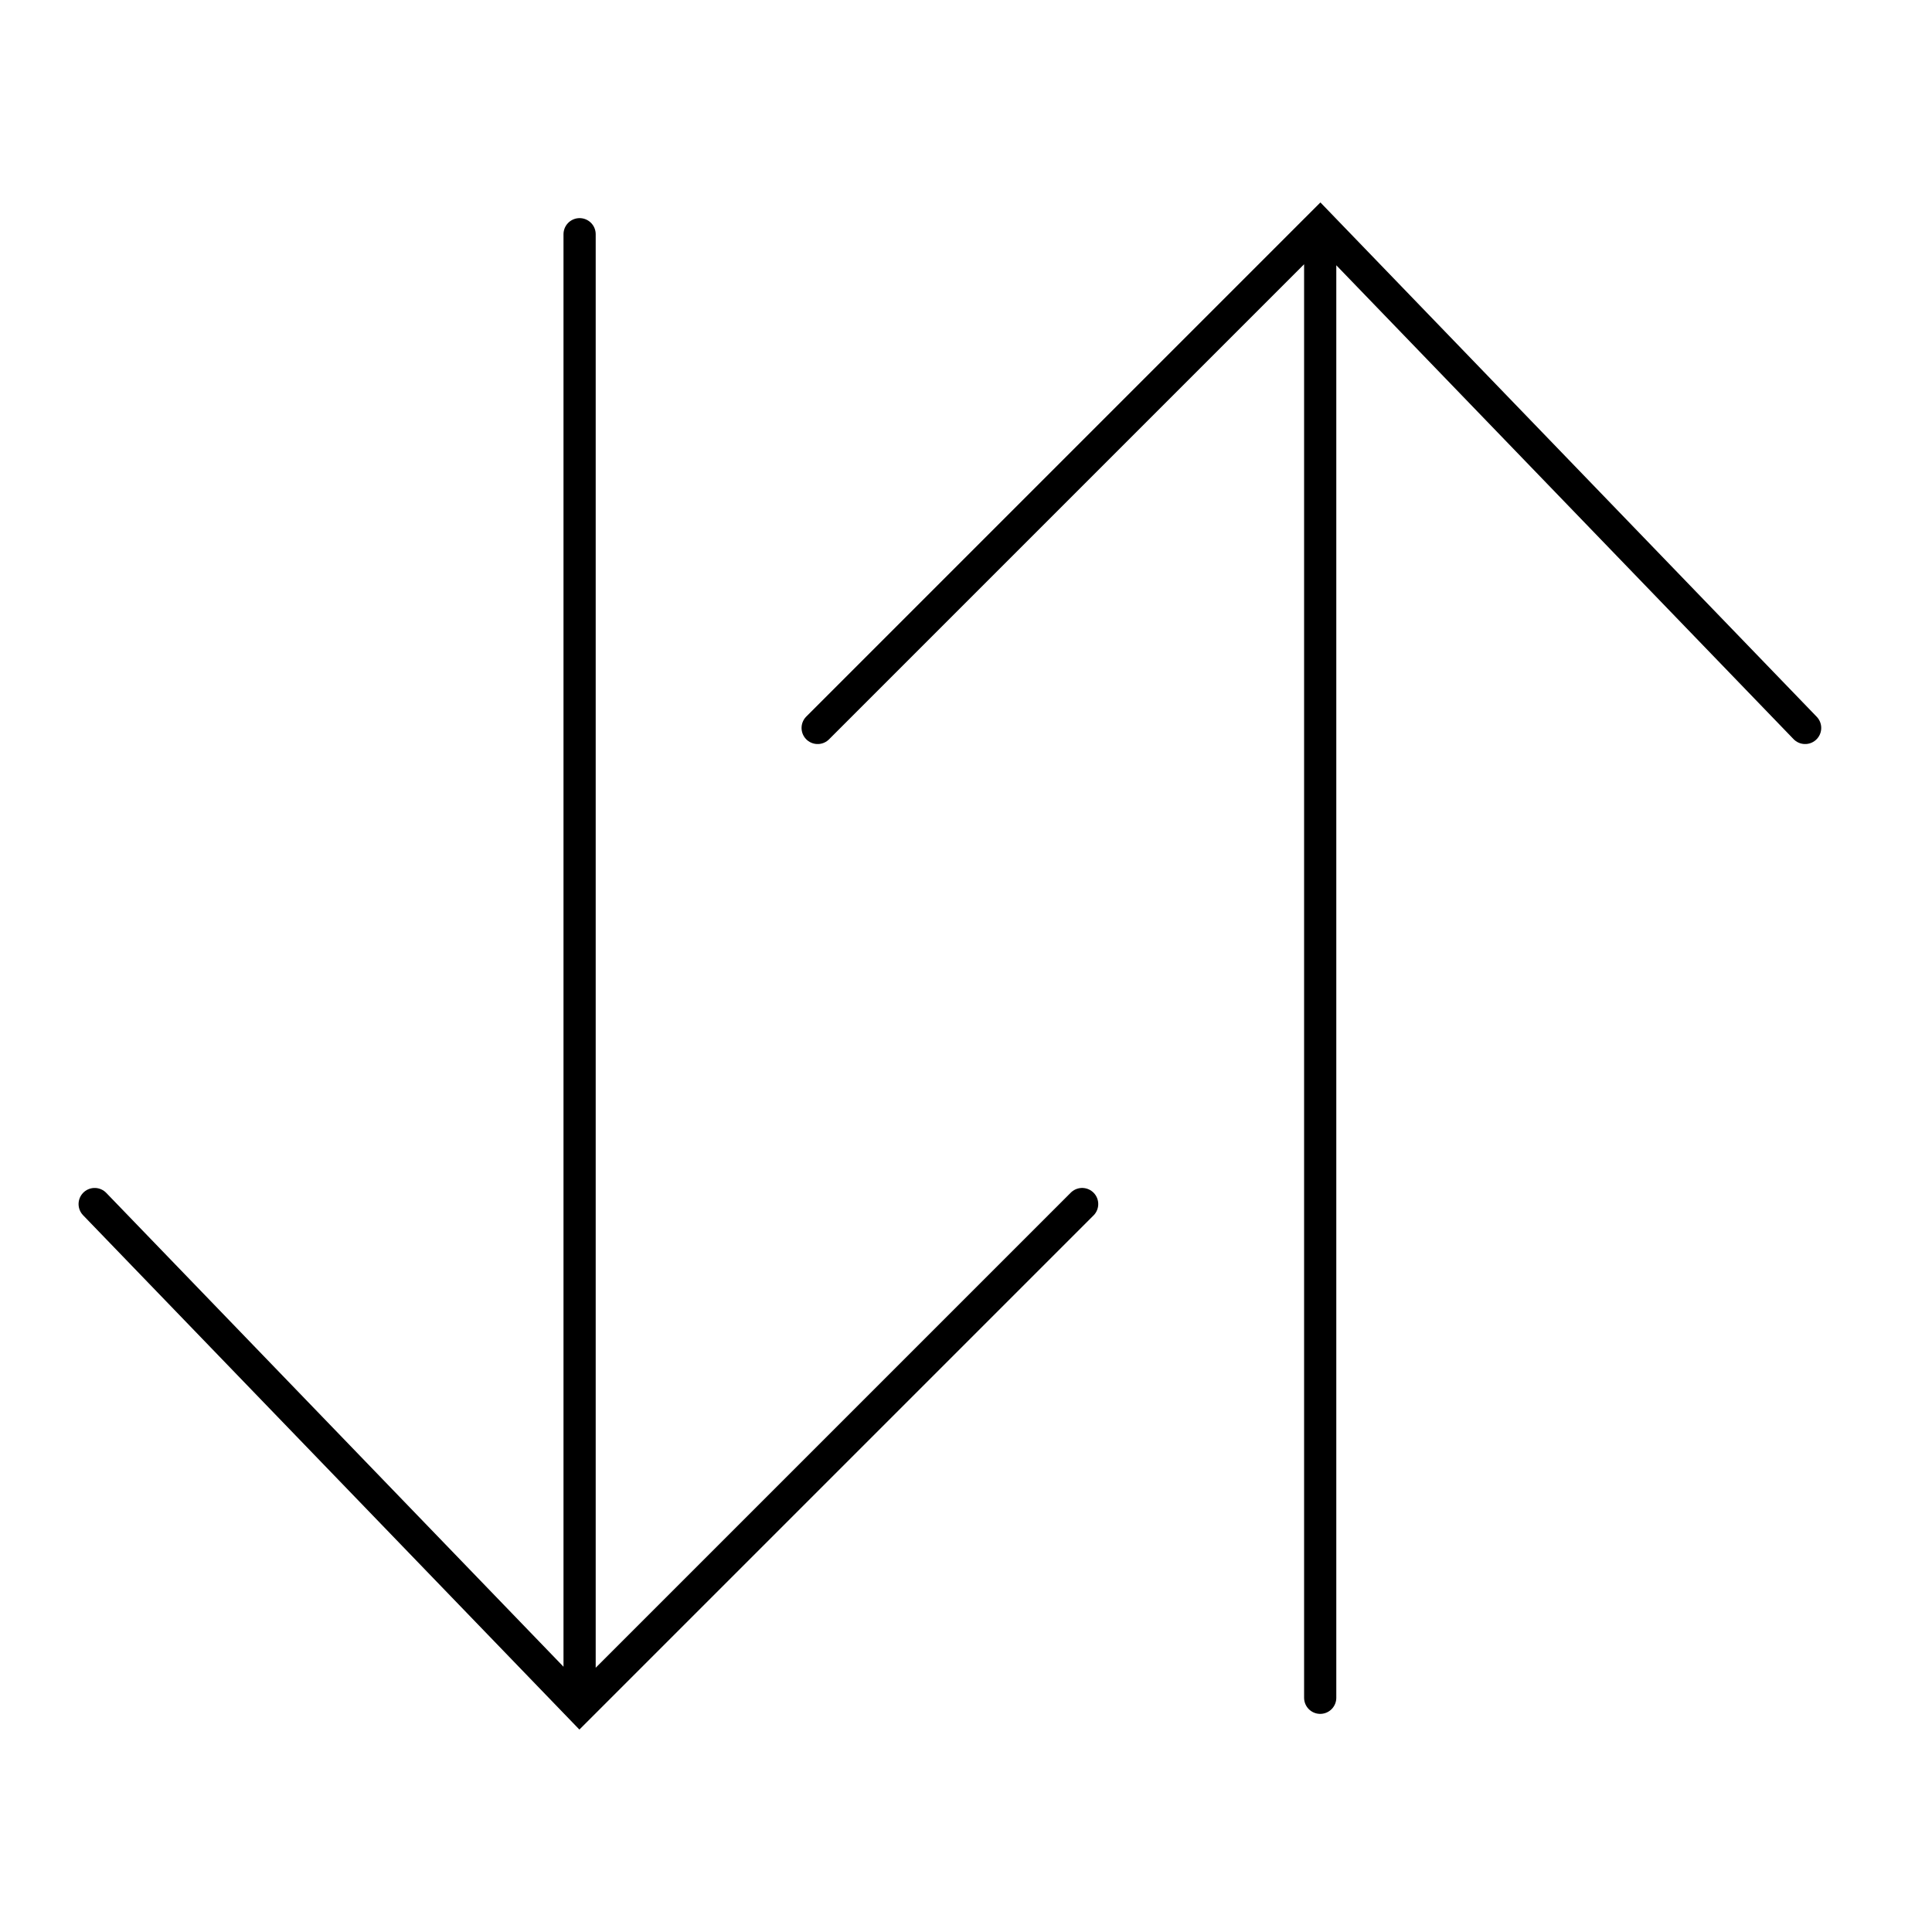 <svg xmlns="http://www.w3.org/2000/svg" fill="none" viewBox="0 0 60 60"><path stroke="#000" stroke-linecap="round" d="M18 7.274v45.452M2.94 37.393 18 53l15.607-15.607M41 52.726V7.274M56.06 22.607 41 7 25.393 22.607"/></svg>